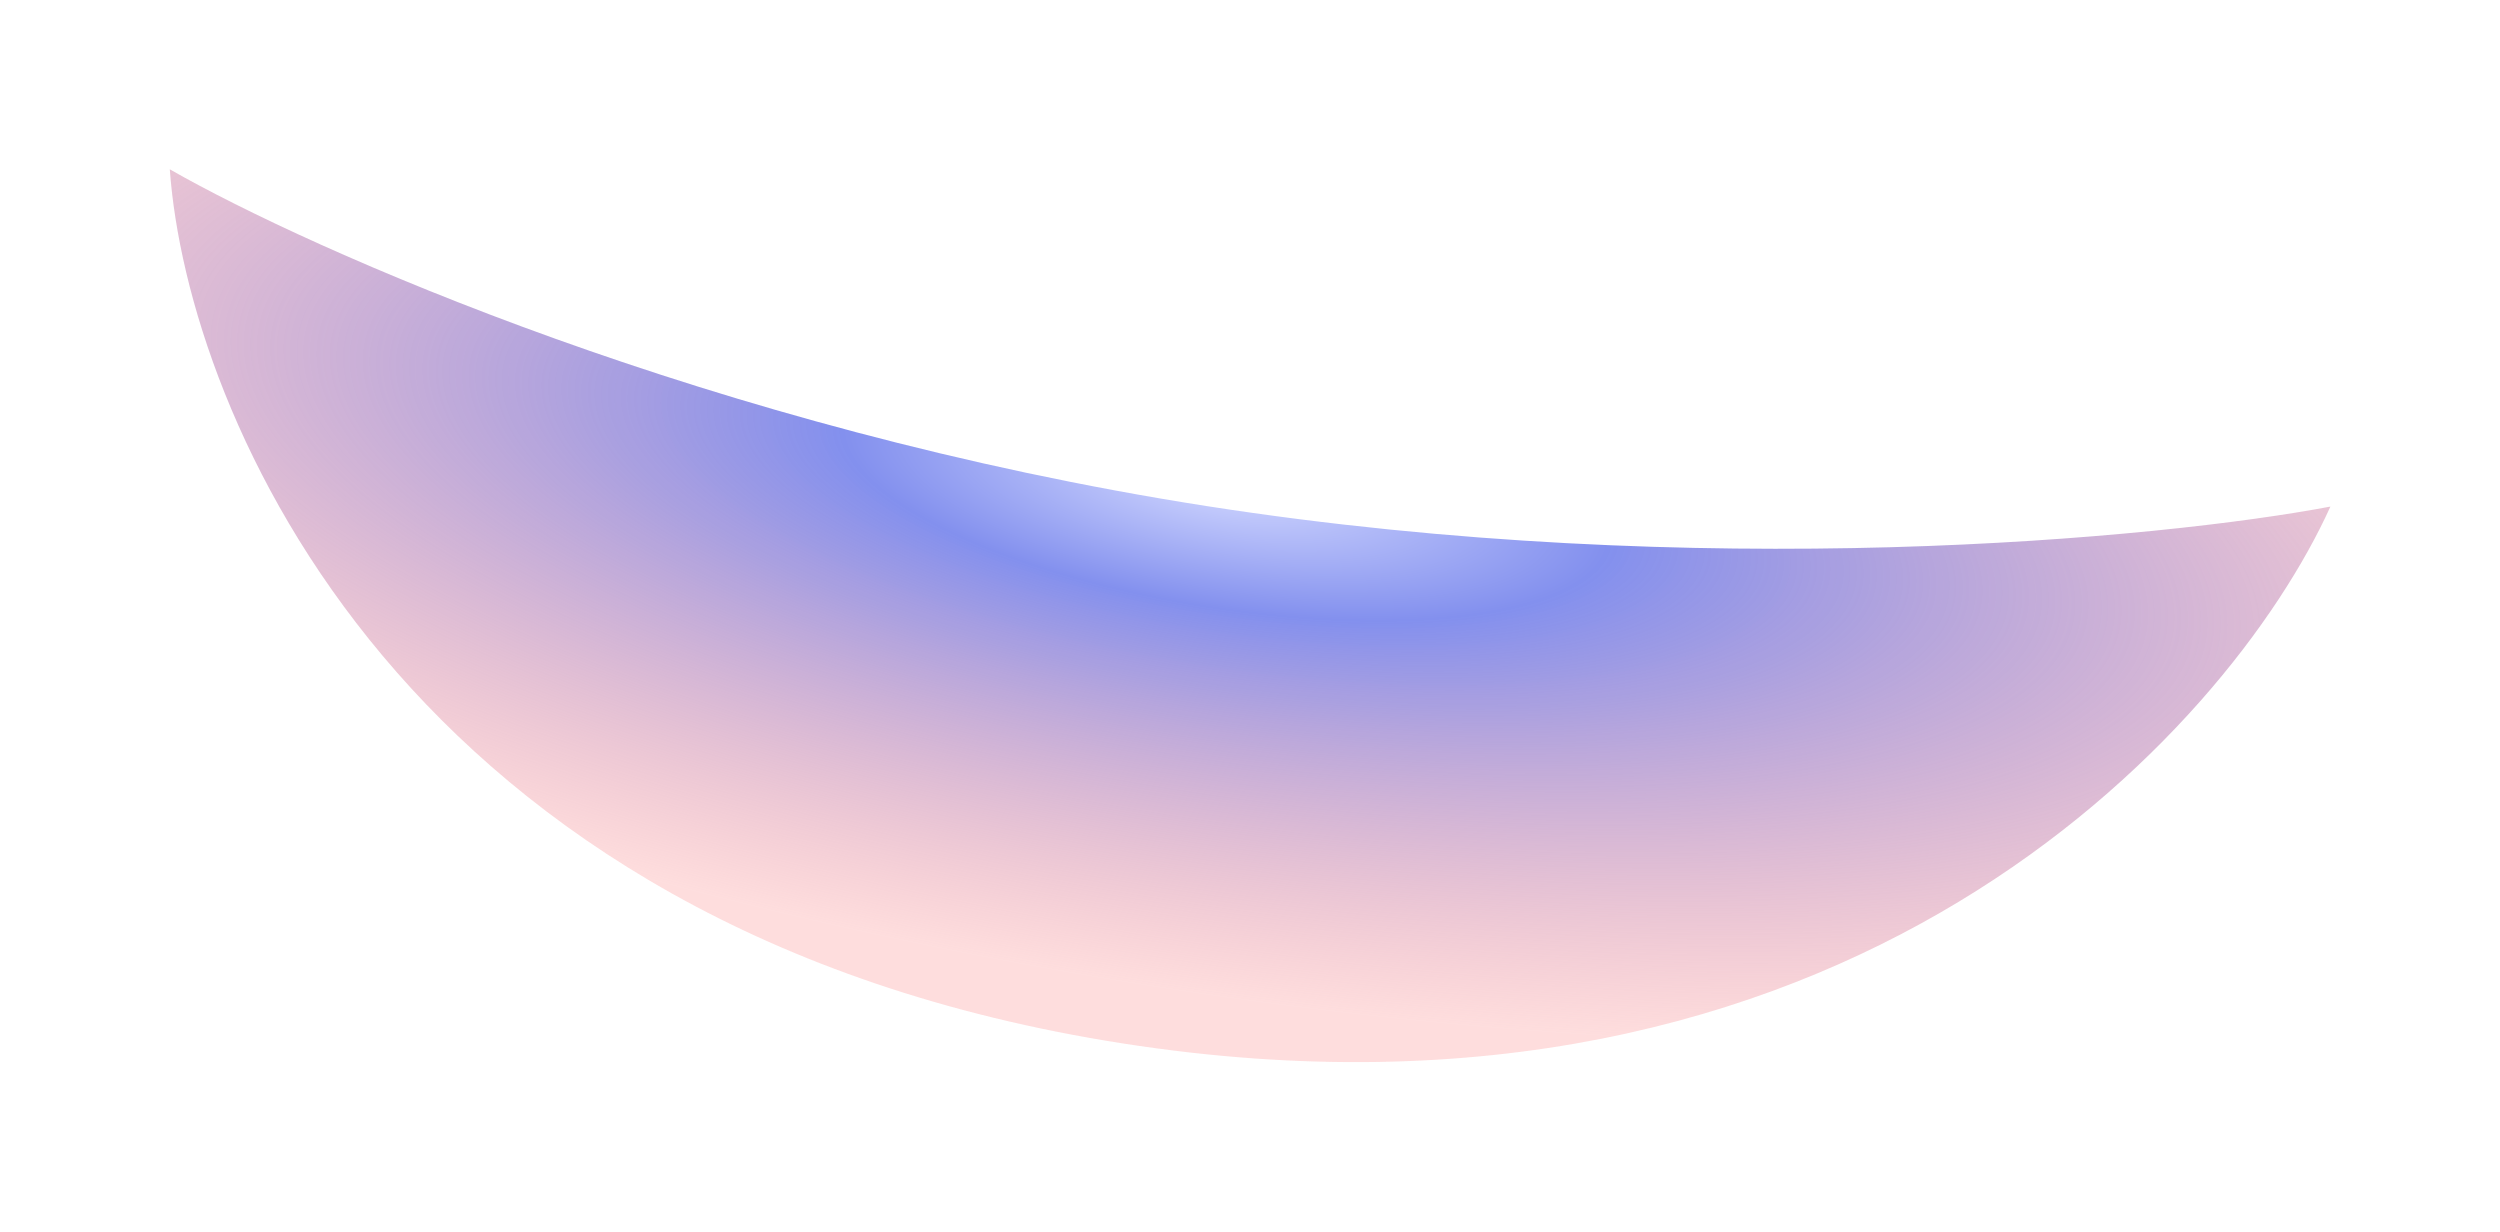 <svg width="1772" height="873" viewBox="0 0 1772 873" fill="none" xmlns="http://www.w3.org/2000/svg">
<g filter="url(#filter0_f_9899_66961)">
<path d="M855.403 358.721C505.357 304.079 219.515 176.806 120.35 120C132.753 293.32 285.238 659.891 795.947 739.612C1306.66 819.333 1579.31 519.126 1651.8 359.058C1532.19 381.713 1205.45 413.363 855.403 358.721Z" fill="url(#paint0_radial_9899_66961)"/>
</g>
<defs>
<filter id="filter0_f_9899_66961" x="0.35" y="0" width="1771.45" height="872.834" filterUnits="userSpaceOnUse" color-interpolation-filters="sRGB">
<feFlood flood-opacity="0" result="BackgroundImageFix"/>
<feBlend mode="normal" in="SourceGraphic" in2="BackgroundImageFix" result="shape"/>
<feGaussianBlur stdDeviation="60" result="effect1_foregroundBlur_9899_66961"/>
</filter>
<radialGradient id="paint0_radial_9899_66961" cx="0" cy="0" r="1" gradientUnits="userSpaceOnUse" gradientTransform="translate(870.038 342.278) rotate(98.872) scale(362.594 1106.34)">
<stop stop-color="#D2D8FF"/>
<stop offset="0.245" stop-color="#8390EE"/>
<stop offset="1" stop-color="#FC9090" stop-opacity="0.3"/>
</radialGradient>
</defs>
</svg>
